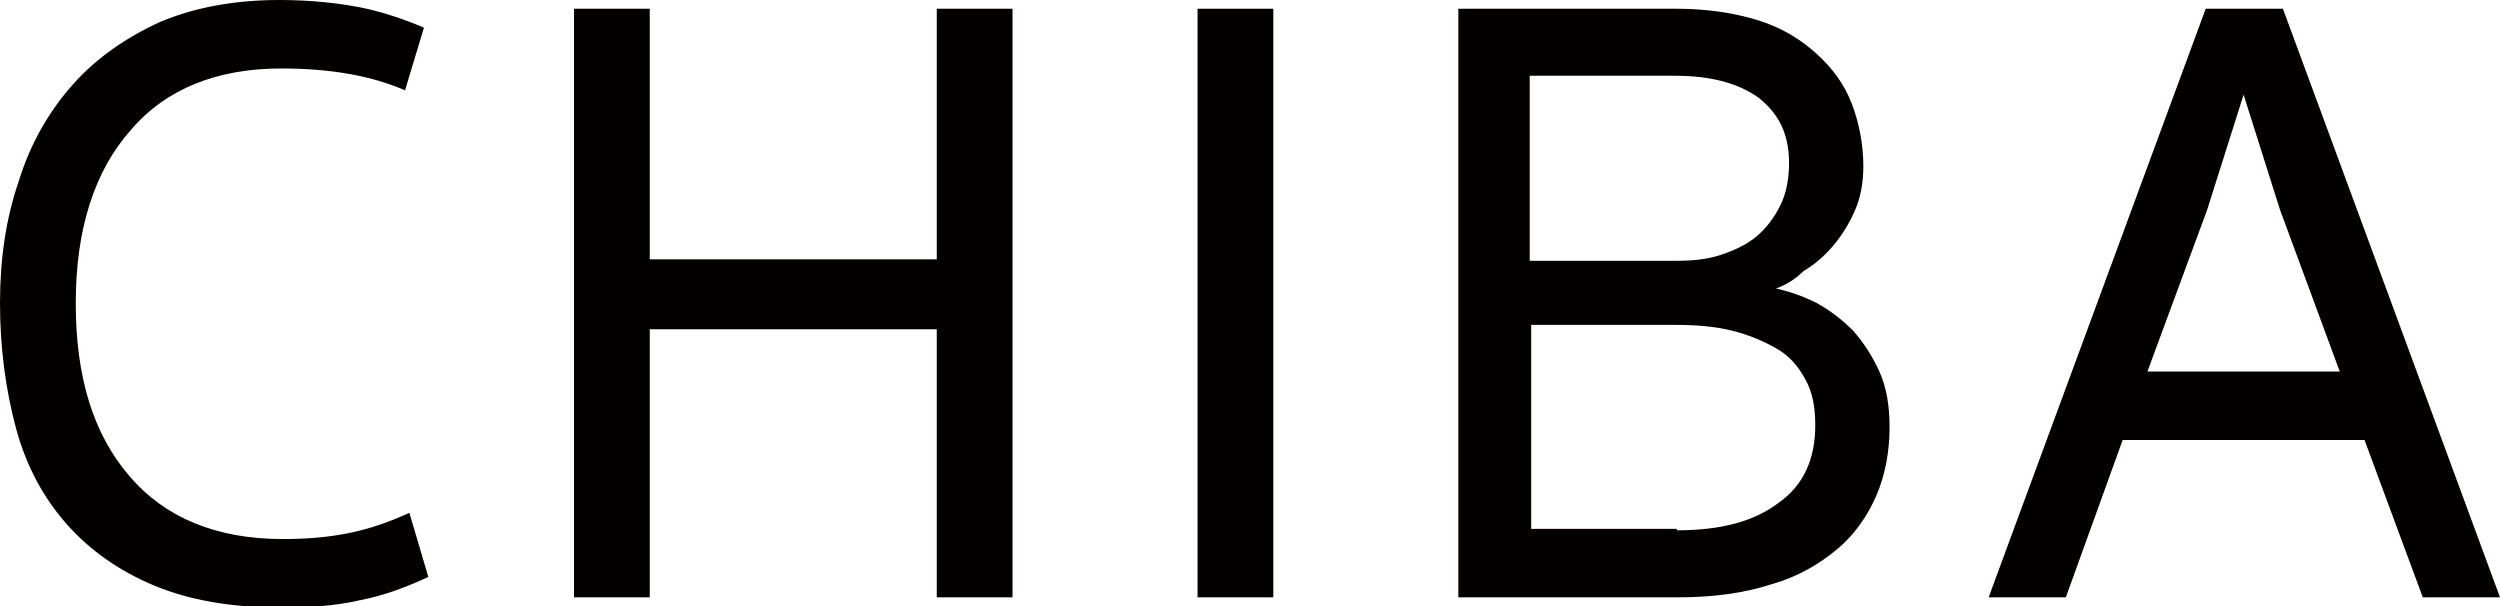 <?xml version="1.0" encoding="utf-8"?>
<!-- Generator: Adobe Illustrator 24.2.3, SVG Export Plug-In . SVG Version: 6.00 Build 0)  -->
<svg version="1.1" id="レイヤー_1" xmlns="http://www.w3.org/2000/svg" xmlns:xlink="http://www.w3.org/1999/xlink" x="0px"
	 y="0px" viewBox="0 0 171.6 41.6" style="enable-background:new 0 0 171.6 41.6;" xml:space="preserve">
<style type="text/css">
	.st0{fill:#040000;}
</style>
<g>
	<g>
		<path class="st0" d="M19.3,4.7c-4.4,0-7.9,1.4-10.3,4.2c-2.5,2.8-3.8,6.8-3.8,11.9c0,5.1,1.2,9,3.7,11.9c2.4,2.8,5.9,4.3,10.5,4.3
			c1.5,0,3-0.1,4.5-0.4s2.9-0.8,4.2-1.4l1.3,4.4c-1.5,0.7-3.1,1.3-4.7,1.6c-1.7,0.4-3.5,0.5-5.5,0.5c-3.3,0-6.2-0.5-8.6-1.5
			c-2.4-1-4.4-2.4-6-4.2c-1.6-1.8-2.8-4-3.5-6.6C0.4,26.8,0,23.9,0,20.8c0-3,0.4-5.8,1.3-8.4c0.8-2.6,2.1-4.8,3.7-6.6
			C6.6,4,8.6,2.6,11,1.5c2.4-1,5.1-1.5,8.2-1.5c2.1,0,3.9,0.2,5.5,0.5c1.5,0.3,3,0.8,4.4,1.4l-1.3,4.3C25.5,5.2,22.7,4.7,19.3,4.7z"
			/>
		<path class="st0" d="M64.3,22.6H44.6V41h-5.2V0.6h5.2v17.2h19.7V0.6h5.2V41h-5.2V22.6z"/>
		<path class="st0" d="M87.4,41h-5.2V0.6h5.2V41z"/>
		<path class="st0" d="M121.9,19.8c0.9,0.2,1.8,0.5,2.8,1c0.9,0.5,1.7,1.1,2.5,1.9c0.7,0.8,1.3,1.7,1.8,2.8c0.5,1.1,0.7,2.4,0.7,3.8
			c0,1.7-0.3,3.3-0.9,4.7c-0.6,1.4-1.5,2.7-2.7,3.7c-1.2,1-2.7,1.9-4.5,2.4c-1.8,0.6-4,0.9-6.4,0.9h-15.1V0.6h15
			c2.1,0,4,0.3,5.6,0.8c1.6,0.5,2.9,1.3,4,2.3c1.1,1,1.9,2.1,2.4,3.4c0.5,1.3,0.8,2.8,0.8,4.3c0,1.2-0.2,2.2-0.6,3.1
			c-0.4,0.9-0.9,1.7-1.5,2.4c-0.6,0.7-1.3,1.3-2,1.7C123.2,19.2,122.5,19.6,121.9,19.8z M115.1,17.9c1.1,0,2.1-0.1,3-0.4
			c0.9-0.3,1.8-0.7,2.5-1.3c0.7-0.6,1.2-1.3,1.6-2.1c0.4-0.8,0.6-1.8,0.6-2.9c0-2-0.7-3.4-2.1-4.5c-1.4-1-3.3-1.5-5.7-1.5h-10v12.7
			H115.1z M115.1,36.4c3,0,5.3-0.6,7-1.9c1.7-1.2,2.5-3,2.5-5.3c0-1.3-0.2-2.3-0.7-3.2c-0.5-0.9-1.1-1.6-2-2.1s-1.8-0.9-3-1.2
			s-2.5-0.4-3.9-0.4h-9.9v14H115.1z"/>
		<path class="st0" d="M162.3,30.2h-16.6L141.8,41h-5.3l14.9-40.4h5.3L171.6,41h-5.3L162.3,30.2z M147.4,25.5h13.2l-4.1-11.1
			l-2.5-7.9H154l-2.5,7.9L147.4,25.5z"/>
	</g>
</g>
</svg>
